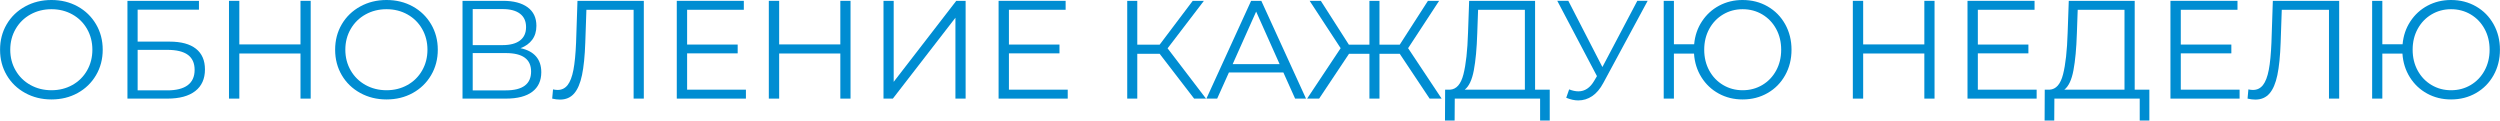 <?xml version="1.0" encoding="UTF-8"?> <!-- Creator: CorelDRAW 2021 (64-Bit) --> <svg xmlns="http://www.w3.org/2000/svg" xmlns:xlink="http://www.w3.org/1999/xlink" xmlns:xodm="http://www.corel.com/coreldraw/odm/2003" xml:space="preserve" width="157.835mm" height="7.61mm" style="shape-rendering:geometricPrecision; text-rendering:geometricPrecision; image-rendering:optimizeQuality; fill-rule:evenodd; clip-rule:evenodd" viewBox="0 0 2045059 98607"> <defs> <style type="text/css"> <![CDATA[ .fil0 {fill:#008DD2;fill-rule:nonzero} ]]> </style> </defs> <g id="Слой_x0020_1">  <path class="fil0" d="M42048 81354c-7922,0 -15101,-1771 -21538,-5314 -6437,-3541 -11464,-8397 -15083,-14567 -3618,-6170 -5426,-13102 -5426,-20796 0,-7694 1809,-14626 5426,-20796 3619,-6170 8646,-11026 15083,-14569 6437,-3541 13616,-5312 21538,-5312 7922,0 15064,1752 21424,5255 6361,3505 11368,8361 15025,14569 3656,6208 5485,13159 5485,20853 0,7694 -1828,14644 -5485,20853 -3656,6208 -8664,11064 -15025,14569 -6361,3504 -13502,5255 -21424,5255zm0 -7541c6323,0 12036,-1428 17139,-4285 5104,-2857 9102,-6818 11997,-11883 2896,-5066 4343,-10722 4343,-16968 0,-6247 -1447,-11902 -4343,-16968 -2895,-5065 -6893,-9026 -11997,-11883 -5104,-2857 -10816,-4285 -17139,-4285 -6323,0 -12055,1428 -17196,4285 -5141,2857 -9179,6818 -12112,11883 -2932,5066 -4399,10722 -4399,16968 0,6247 1467,11902 4399,16968 2933,5065 6971,9026 12112,11883 5141,2857 10873,4285 17196,4285z"></path> <path id="_1" class="fil0" d="M104206 685l58502 0 0 7199 -50160 0 0 26165 26165 0c9446,0 16625,1942 21538,5828 4913,3884 7370,9521 7370,16910 0,7694 -2647,13597 -7941,17711 -5294,4114 -12892,6170 -22795,6170l-32679 0 0 -79983zm32565 73241c7389,0 12969,-1410 16739,-4228 3770,-2818 5656,-7008 5656,-12568 0,-5485 -1846,-9579 -5542,-12283 -3694,-2704 -9312,-4057 -16853,-4057l-24223 0 0 33136 24223 0z"></path> <polygon id="_2" class="fil0" points="254117,685 254117,80668 245776,80668 245776,43762 195730,43762 195730,80668 187274,80668 187274,685 195730,685 195730,36335 245776,36335 245776,685 "></polygon> <path id="_3" class="fil0" d="M316161 81354c-7922,0 -15101,-1771 -21538,-5314 -6437,-3541 -11464,-8397 -15083,-14567 -3618,-6170 -5426,-13102 -5426,-20796 0,-7694 1809,-14626 5426,-20796 3619,-6170 8646,-11026 15083,-14569 6437,-3541 13616,-5312 21538,-5312 7922,0 15064,1752 21424,5255 6361,3505 11368,8361 15025,14569 3656,6208 5485,13159 5485,20853 0,7694 -1828,14644 -5485,20853 -3656,6208 -8664,11064 -15025,14569 -6361,3504 -13502,5255 -21424,5255zm0 -7541c6323,0 12036,-1428 17139,-4285 5104,-2857 9102,-6818 11997,-11883 2896,-5066 4343,-10722 4343,-16968 0,-6247 -1447,-11902 -4343,-16968 -2895,-5065 -6893,-9026 -11997,-11883 -5104,-2857 -10816,-4285 -17139,-4285 -6323,0 -12055,1428 -17196,4285 -5141,2857 -9179,6818 -12112,11883 -2932,5066 -4399,10722 -4399,16968 0,6247 1467,11902 4399,16968 2933,5065 6971,9026 12112,11883 5141,2857 10873,4285 17196,4285z"></path> <path id="_4" class="fil0" d="M425738 39420c5561,1143 9789,3370 12684,6684 2895,3313 4342,7636 4342,12969 0,6932 -2457,12264 -7370,15997 -4913,3733 -12132,5599 -21652,5599l-35422 0 0 -79983 33250 0c8532,0 15197,1752 19996,5255 4798,3505 7198,8570 7198,15197 0,4495 -1143,8285 -3427,11370 -2286,3085 -5485,5389 -9598,6913zm-39077 -2514l24451 0c6170,0 10912,-1257 14225,-3770 3314,-2514 4972,-6170 4972,-10969 0,-4799 -1657,-8456 -4972,-10969 -3313,-2514 -8055,-3770 -14225,-3770l-24451 0 0 29480zm27080 37020c13787,0 20681,-5141 20681,-15425 0,-10055 -6893,-15083 -20681,-15083l-27080 0 0 30508 27080 0z"></path> <path id="_5" class="fil0" d="M526631 685l0 79983 -8342 0 0 -72670 -38619 0 -915 26737c-381,11046 -1276,19939 -2685,26681 -1410,6741 -3562,11769 -6456,15082 -2895,3314 -6741,4970 -11541,4970 -2056,0 -4189,-266 -6398,-799l685 -7541c1296,304 2553,456 3770,456 3352,0 6075,-1332 8171,-3998 2094,-2667 3675,-6798 4741,-12397 1066,-5599 1791,-13007 2172,-22224l1143 -34279 54274 0z"></path> <polygon id="_6" class="fil0" points="610156,73355 610156,80668 553597,80668 553597,685 608442,685 608442,7998 562052,7998 562052,36449 603415,36449 603415,43648 562052,43648 562052,73355 "></polygon> <polygon id="_7" class="fil0" points="695739,685 695739,80668 687397,80668 687397,43762 637351,43762 637351,80668 628896,80668 628896,685 637351,685 637351,36335 687397,36335 687397,685 "></polygon> <polygon id="_8" class="fil0" points="722705,685 731046,685 731046,66957 782235,685 789890,685 789890,80668 781550,80668 781550,14510 730360,80668 722705,80668 "></polygon> <polygon id="_9" class="fil0" points="873416,73355 873416,80668 816856,80668 816856,685 871701,685 871701,7998 825312,7998 825312,36449 866674,36449 866674,43648 825312,43648 825312,73355 "></polygon> <polygon id="_10" class="fil0" points="948601,43990 930318,43990 930318,80668 922092,80668 922092,685 930318,685 930318,36563 948601,36563 975681,685 984822,685 955114,39534 986536,80668 976823,80668 "></polygon> <path id="_11" class="fil0" d="M1049837 59301l-44561 0 -9598 21367 -8798 0 36563 -79983 8342 0 36563 79983 -8912 0 -9598 -21367zm-3085 -6855l-19196 -42962 -19196 42962 38391 0z"></path> <polygon id="_12" class="fil0" points="1145017,43990 1128449,43990 1128449,80668 1120221,80668 1120221,43990 1103539,43990 1079087,80668 1069260,80668 1096684,39420 1071318,685 1080459,685 1103425,36563 1120221,36563 1120221,685 1128449,685 1128449,36563 1145017,36563 1168097,685 1177238,685 1151872,39420 1179296,80668 1169469,80668 "></polygon> <path id="_13" class="fil0" d="M1267734 73355l0 25252 -7884 0 0 -17939 -69814 0 -114 17939 -7884 0 114 -25252 4000 0c5255,-304 8912,-4475 10969,-12511 2056,-8037 3313,-19444 3770,-34222l913 -25937 53932 0 0 72670 11998 0zm-59302 -45934c-381,12189 -1314,22225 -2800,30108 -1485,7884 -3979,13159 -7484,15826l49247 0 0 -65357 -38277 0 -685 19424z"></path> <path id="_14" class="fil0" d="M1347831 685l-36335 67299c-2590,4799 -5618,8361 -9084,10684 -3466,2323 -7255,3484 -11368,3484 -3047,0 -6323,-723 -9827,-2170l2400 -6855c2742,1066 5255,1599 7541,1599 5257,0 9560,-2856 12912,-8570l2286 -3884 -32451 -61587 9027 0 27879 54160 28565 -54160 8456 0z"></path> <path id="_15" class="fil0" d="M1425530 0c7541,0 14359,1752 20452,5255 6095,3505 10875,8361 14341,14569 3466,6208 5198,13159 5198,20853 0,7694 -1732,14644 -5198,20853 -3466,6208 -8246,11064 -14341,14569 -6094,3504 -12912,5255 -20452,5255 -7160,0 -13673,-1599 -19539,-4799 -5866,-3199 -10588,-7655 -14168,-13368 -3580,-5714 -5599,-12151 -6056,-19311l-16453 0 0 36792 -8342 0 0 -79983 8342 0 0 35536 16567 0c610,-6932 2724,-13159 6342,-18683 3618,-5522 8322,-9827 14111,-12912 5789,-3085 12187,-4627 19196,-4627zm0 73813c5942,0 11311,-1428 16111,-4285 4799,-2857 8570,-6798 11313,-11826 2742,-5029 4113,-10702 4113,-17025 0,-6323 -1371,-11998 -4113,-17025 -2743,-5027 -6513,-8969 -11313,-11826 -4799,-2857 -10169,-4285 -16111,-4285 -5866,0 -11197,1428 -15997,4285 -4799,2857 -8570,6798 -11311,11826 -2743,5027 -4114,10702 -4114,17025 0,6323 1371,11997 4114,17025 2742,5027 6512,8969 11311,11826 4799,2857 10131,4285 15997,4285z"></path> <polygon id="_16" class="fil0" points="1582526,685 1582526,80668 1574184,80668 1574184,43762 1524138,43762 1524138,80668 1515683,80668 1515683,685 1524138,685 1524138,36335 1574184,36335 1574184,685 "></polygon> <polygon id="_17" class="fil0" points="1666051,73355 1666051,80668 1609492,80668 1609492,685 1664337,685 1664337,7998 1617948,7998 1617948,36449 1659310,36449 1659310,43648 1617948,43648 1617948,73355 "></polygon> <path id="_18" class="fil0" d="M1758262 73355l0 25252 -7884 0 0 -17939 -69814 0 -114 17939 -7884 0 114 -25252 4000 0c5255,-304 8912,-4475 10969,-12511 2056,-8037 3313,-19444 3770,-34222l913 -25937 53932 0 0 72670 11998 0zm-59302 -45934c-381,12189 -1314,22225 -2800,30108 -1485,7884 -3979,13159 -7484,15826l49247 0 0 -65357 -38277 0 -685 19424z"></path> <polygon id="_19" class="fil0" points="1832075,73355 1832075,80668 1775515,80668 1775515,685 1830361,685 1830361,7998 1783971,7998 1783971,36449 1825333,36449 1825333,43648 1783971,43648 1783971,73355 "></polygon> <path id="_20" class="fil0" d="M1913544 685l0 79983 -8342 0 0 -72670 -38619 0 -915 26737c-381,11046 -1276,19939 -2685,26681 -1410,6741 -3562,11769 -6456,15082 -2895,3314 -6741,4970 -11541,4970 -2056,0 -4189,-266 -6398,-799l685 -7541c1296,304 2553,456 3770,456 3352,0 6075,-1332 8171,-3998 2094,-2667 3675,-6798 4741,-12397 1066,-5599 1791,-13007 2172,-22224l1143 -34279 54274 0z"></path> <path id="_21" class="fil0" d="M2005067 0c7541,0 14359,1752 20452,5255 6095,3505 10875,8361 14341,14569 3466,6208 5198,13159 5198,20853 0,7694 -1732,14644 -5198,20853 -3466,6208 -8246,11064 -14341,14569 -6094,3504 -12912,5255 -20452,5255 -7160,0 -13673,-1599 -19539,-4799 -5866,-3199 -10588,-7655 -14168,-13368 -3580,-5714 -5599,-12151 -6056,-19311l-16453 0 0 36792 -8342 0 0 -79983 8342 0 0 35536 16567 0c610,-6932 2724,-13159 6342,-18683 3618,-5522 8322,-9827 14111,-12912 5789,-3085 12187,-4627 19196,-4627zm0 73813c5942,0 11311,-1428 16111,-4285 4799,-2857 8570,-6798 11313,-11826 2742,-5029 4113,-10702 4113,-17025 0,-6323 -1371,-11998 -4113,-17025 -2743,-5027 -6513,-8969 -11313,-11826 -4799,-2857 -10169,-4285 -16111,-4285 -5866,0 -11197,1428 -15997,4285 -4799,2857 -8570,6798 -11311,11826 -2743,5027 -4114,10702 -4114,17025 0,6323 1371,11997 4114,17025 2742,5027 6512,8969 11311,11826 4799,2857 10131,4285 15997,4285z"></path> </g> </svg> 